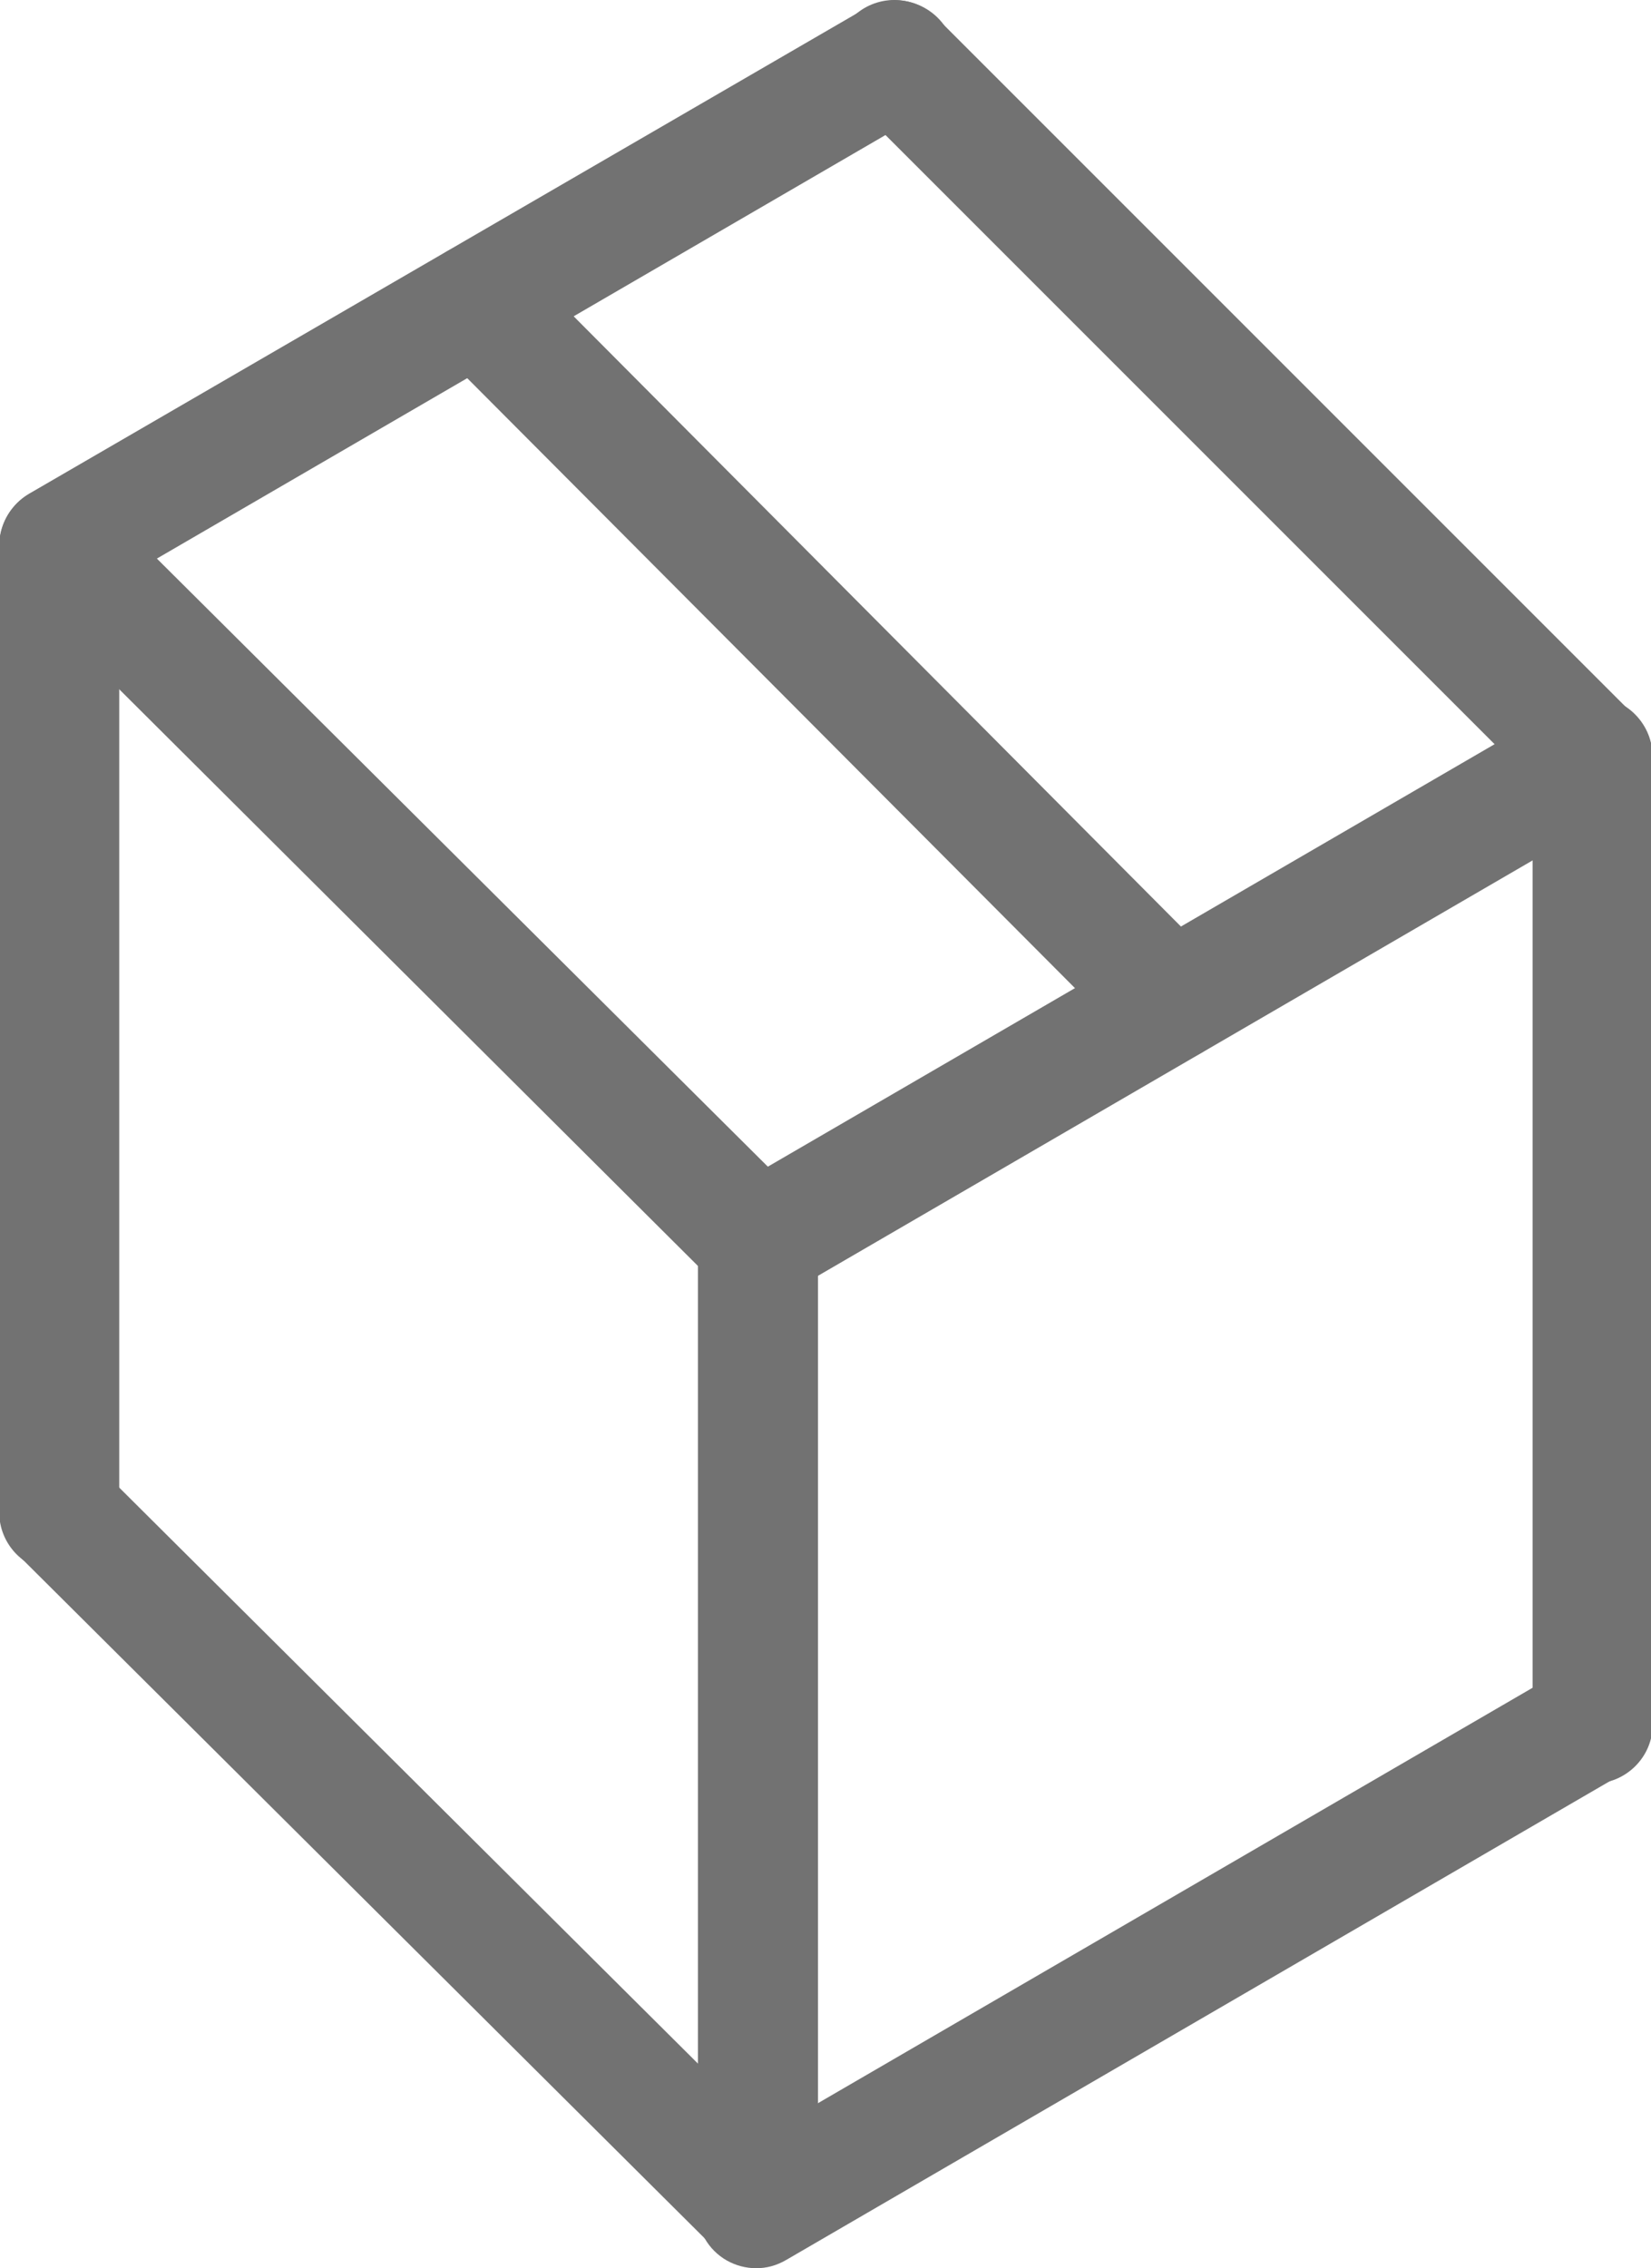 <?xml version="1.0" encoding="utf-8"?>
<!-- Generator: Adobe Illustrator 24.1.1, SVG Export Plug-In . SVG Version: 6.00 Build 0)  -->
<svg version="1.1" id="Capa_1" xmlns="http://www.w3.org/2000/svg" xmlns:xlink="http://www.w3.org/1999/xlink" x="0px" y="0px"
	 viewBox="0 0 198 272" style="enable-background:new 0 0 198 272;" xml:space="preserve">
<style type="text/css">
	.st0{fill:#727272;}
</style>
<g>
	<g>
		<path class="st0" d="M7.1,72.6c-2.5,0-4.9-1.3-6.2-3.6c-2-3.4-0.8-7.8,2.6-9.8L103.8,1c3.4-2,7.8-0.8,9.8,2.6
			c2,3.4,0.8,7.8-2.6,9.8L10.7,71.7C9.6,72.3,8.4,72.6,7.1,72.6z"/>
	</g>
	<g>
		<path class="st0" d="M7.1,188.5c-4,0-7.2-3.2-7.2-7.2V65.5c0-4,3.2-7.2,7.2-7.2s7.2,3.2,7.2,7.2v115.9
			C14.3,185.3,11.1,188.5,7.1,188.5z"/>
	</g>
	<g>
		<path class="st0" d="M90.9,156c-1.8,0-3.7-0.7-5.1-2.1L2.1,70.5c-2.8-2.8-2.8-7.3,0-10.1c2.8-2.8,7.3-2.8,10.1,0l83.7,83.3
			c2.8,2.8,2.8,7.3,0,10.1C94.5,155.3,92.7,156,90.9,156z"/>
	</g>
	<g>
		<path class="st0" d="M191,98c-1.8,0-3.7-0.7-5.1-2.1l-83.7-83.7c-2.8-2.8-2.8-7.3,0-10.1c2.8-2.8,7.3-2.8,10.1,0l83.7,83.7
			c2.8,2.8,2.8,7.3,0,10.1C194.7,97.3,192.8,98,191,98z"/>
	</g>
	<g>
		<path class="st0" d="M90.7,156.2c-2.5,0-4.9-1.3-6.2-3.6c-2-3.4-0.8-7.8,2.6-9.8l100.3-58.3c3.4-2,7.8-0.8,9.8,2.6
			c2,3.4,0.8,7.8-2.6,9.8L94.3,155.2C93.1,155.8,91.9,156.2,90.7,156.2z"/>
	</g>
	<g>
		<path class="st0" d="M90.9,271.8c-1.8,0-3.7-0.7-5.1-2.1L2.1,186.4c-2.8-2.8-2.8-7.3,0-10.1c2.8-2.8,7.3-2.8,10.1,0l83.7,83.3
			c2.8,2.8,2.8,7.3,0,10.1C94.5,271.1,92.7,271.8,90.9,271.8z"/>
	</g>
	<g>
		<path class="st0" d="M90.7,272c-2.5,0-4.9-1.3-6.2-3.6c-2-3.4-0.8-7.8,2.6-9.8l100.3-58.3c3.4-2,7.8-0.8,9.8,2.6
			c2,3.4,0.8,7.8-2.6,9.8L94.3,271C93.1,271.7,91.9,272,90.7,272z"/>
	</g>
	<g>
		<path class="st0" d="M90.9,271.8c-4,0-7.2-3.2-7.2-7.2V148.8c0-4,3.2-7.2,7.2-7.2s7.2,3.2,7.2,7.2v115.9
			C98,268.6,94.8,271.8,90.9,271.8z"/>
	</g>
	<g>
		<path class="st0" d="M191,213.9c-4,0-7.2-3.2-7.2-7.2V90.9c0-4,3.2-7.2,7.2-7.2c4,0,7.2,3.2,7.2,7.2v115.9
			C198.2,210.7,195,213.9,191,213.9z"/>
	</g>
	<g>
		<path class="st0" d="M140.6,127.2c-1.8,0-3.7-0.7-5.1-2.1L52.1,41.4c-2.8-2.8-2.8-7.3,0-10.1c2.8-2.8,7.3-2.8,10.1,0l83.3,83.7
			c2.8,2.8,2.8,7.3,0,10.1C144.2,126.5,142.4,127.2,140.6,127.2z"/>
	</g>
</g>
</svg>
